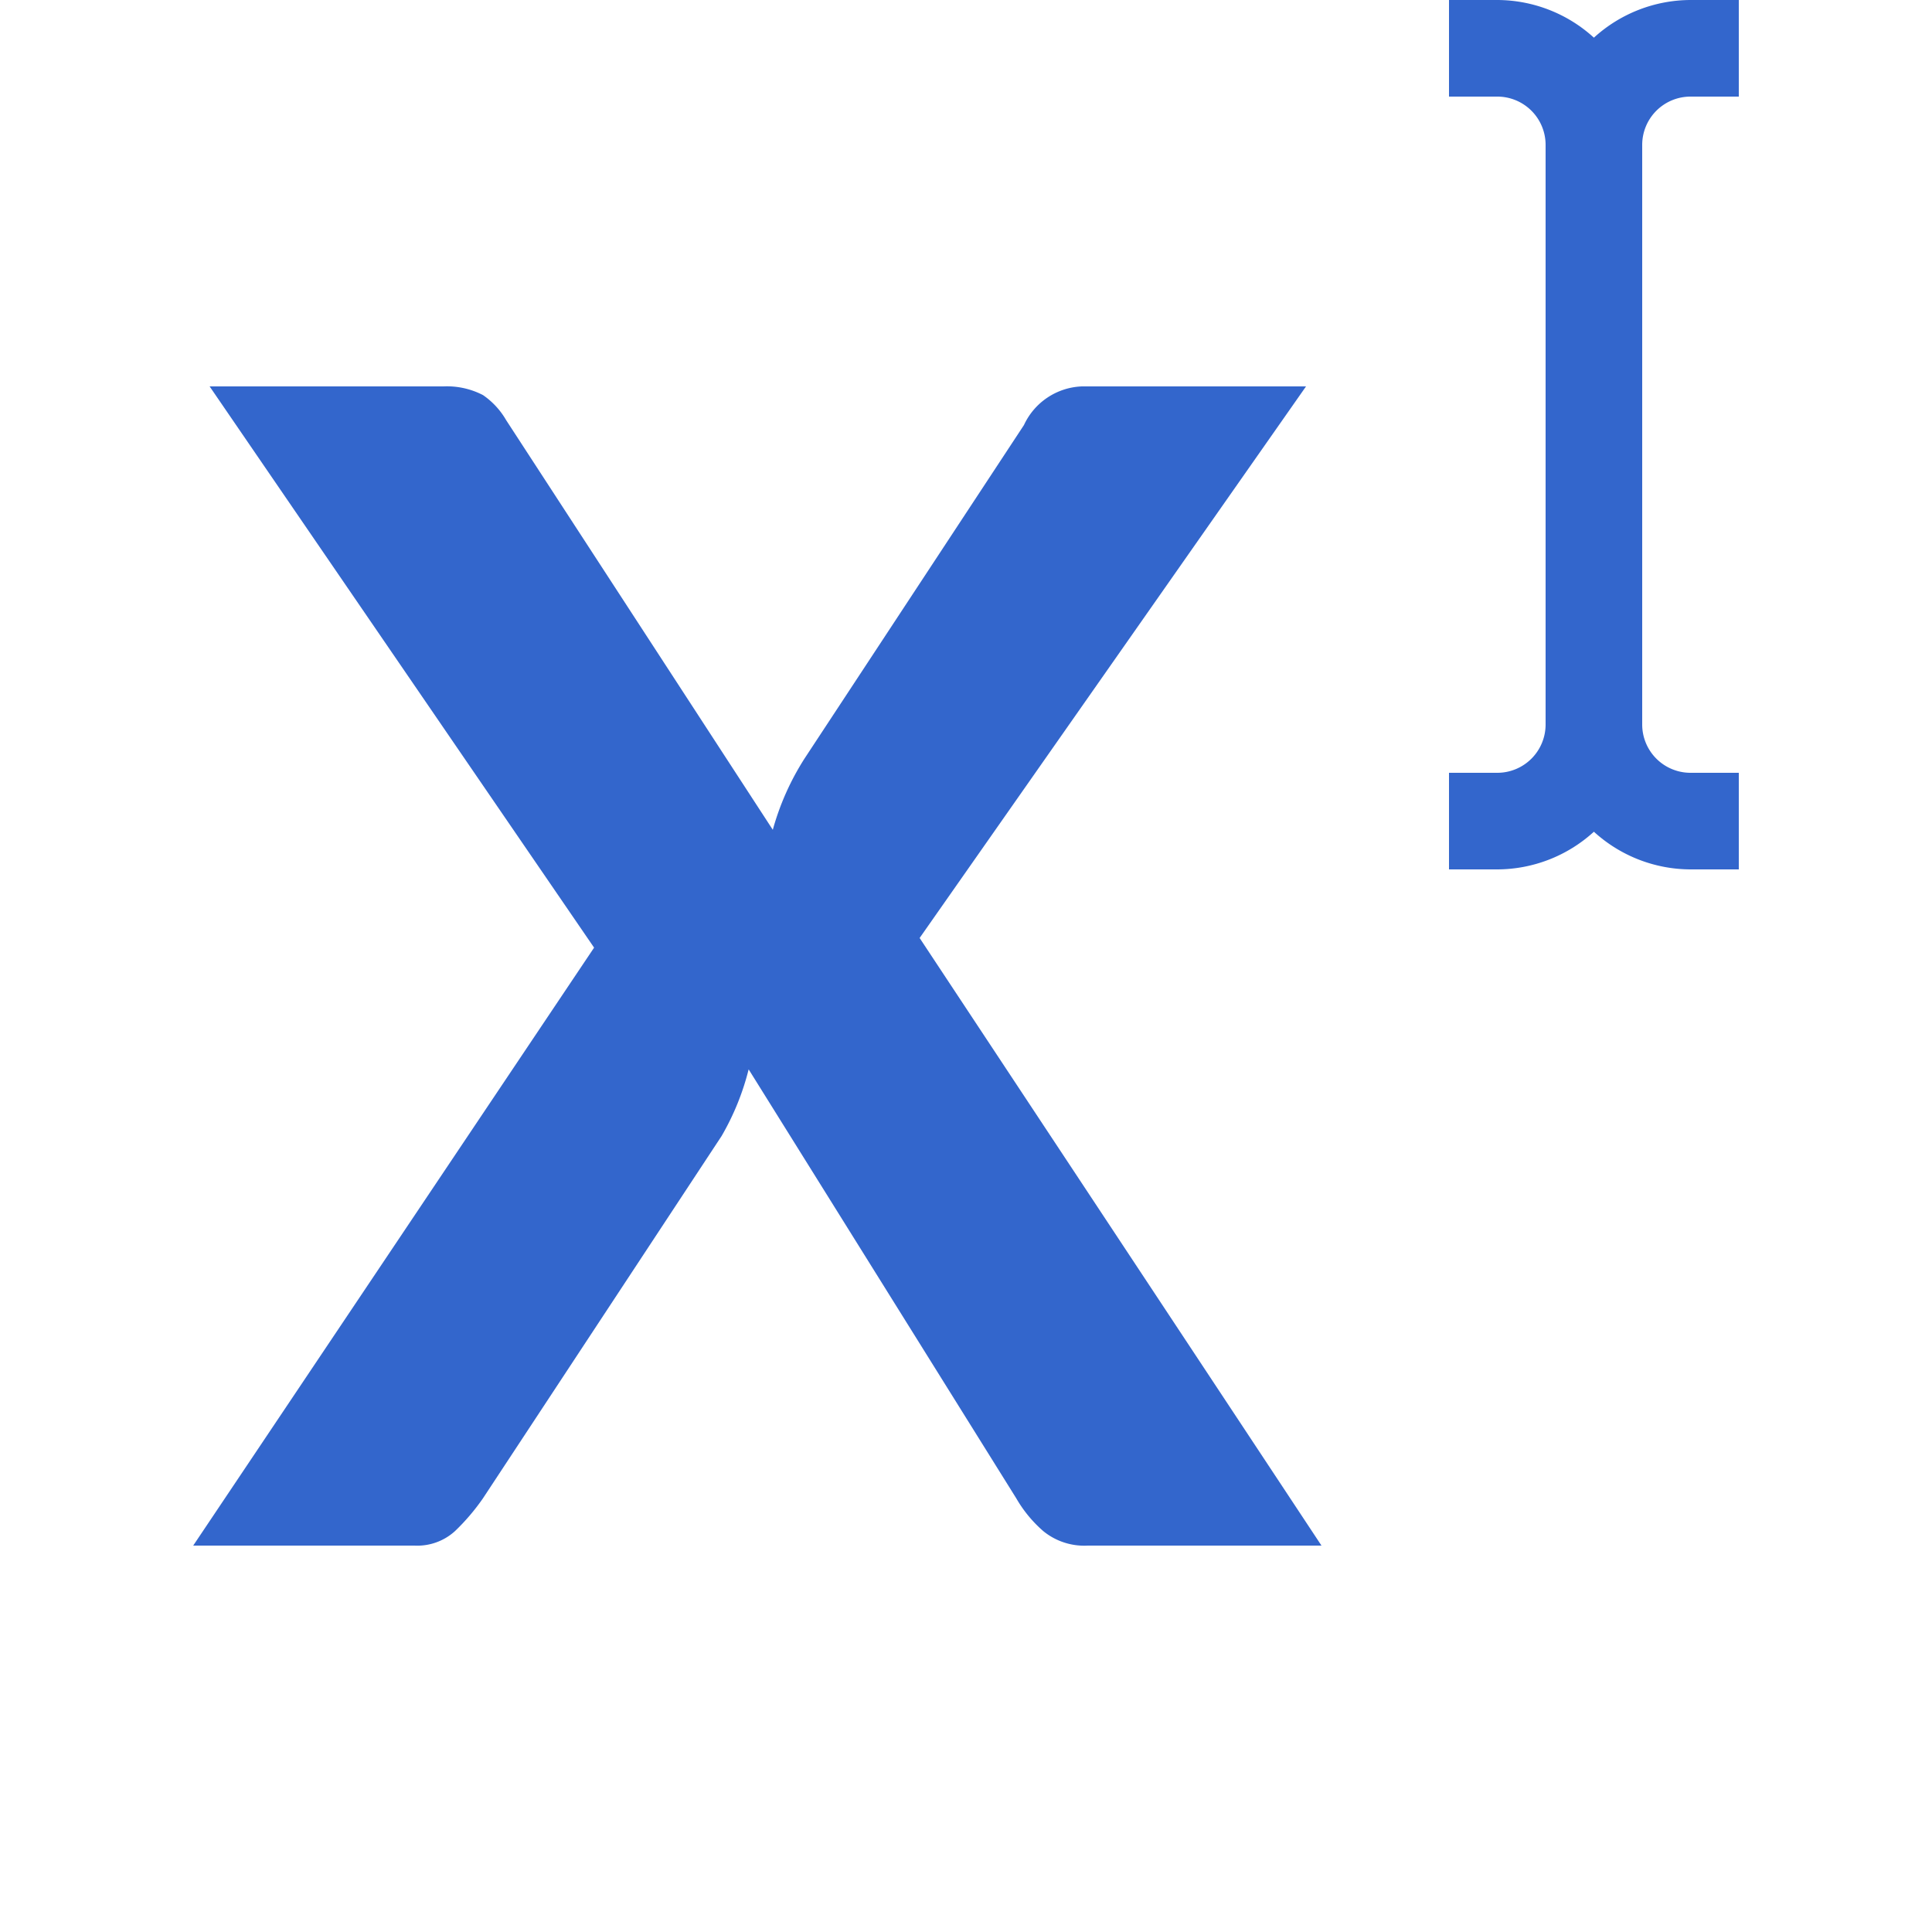 <?xml version="1.0" encoding="UTF-8"?><svg xmlns="http://www.w3.org/2000/svg" width="20" height="20" viewBox="0 0 20 20"><g fill="#36c"><title>superscript</title><path d="M17.5 1h.5V0h-.5a1.49 1.49 0 0 0-1 .39 1.49 1.49 0 0 0-1-.39H15v1h.5a.5.5 0 0 1 .5.5v6a.5.5 0 0 1-.5.5H15v1h.5a1.49 1.49 0 0 0 1-.39 1.49 1.49 0 0 0 1 .39h.5V8h-.5a.5.5 0 0 1-.5-.5v-6a.5.5 0 0 1 .5-.5zm-3.82 15h-2.42a.67.67 0 0 1-.46-.15 1.33 1.33 0 0 1-.28-.34l-2.77-4.44a2.65 2.65 0 0 1-.28.69L5 15.51a2.22 2.22 0 0 1-.29.34.58.58 0 0 1-.42.15H2l4.15-6.19L2.17 4h2.42a.81.81 0 0 1 .41.09.8.8 0 0 1 .24.26L8 8.59a2.71 2.71 0 0 1 .33-.74L10.6 4.4a.69.69 0 0 1 .6-.4h2.32l-4 5.71z"/></g></svg>